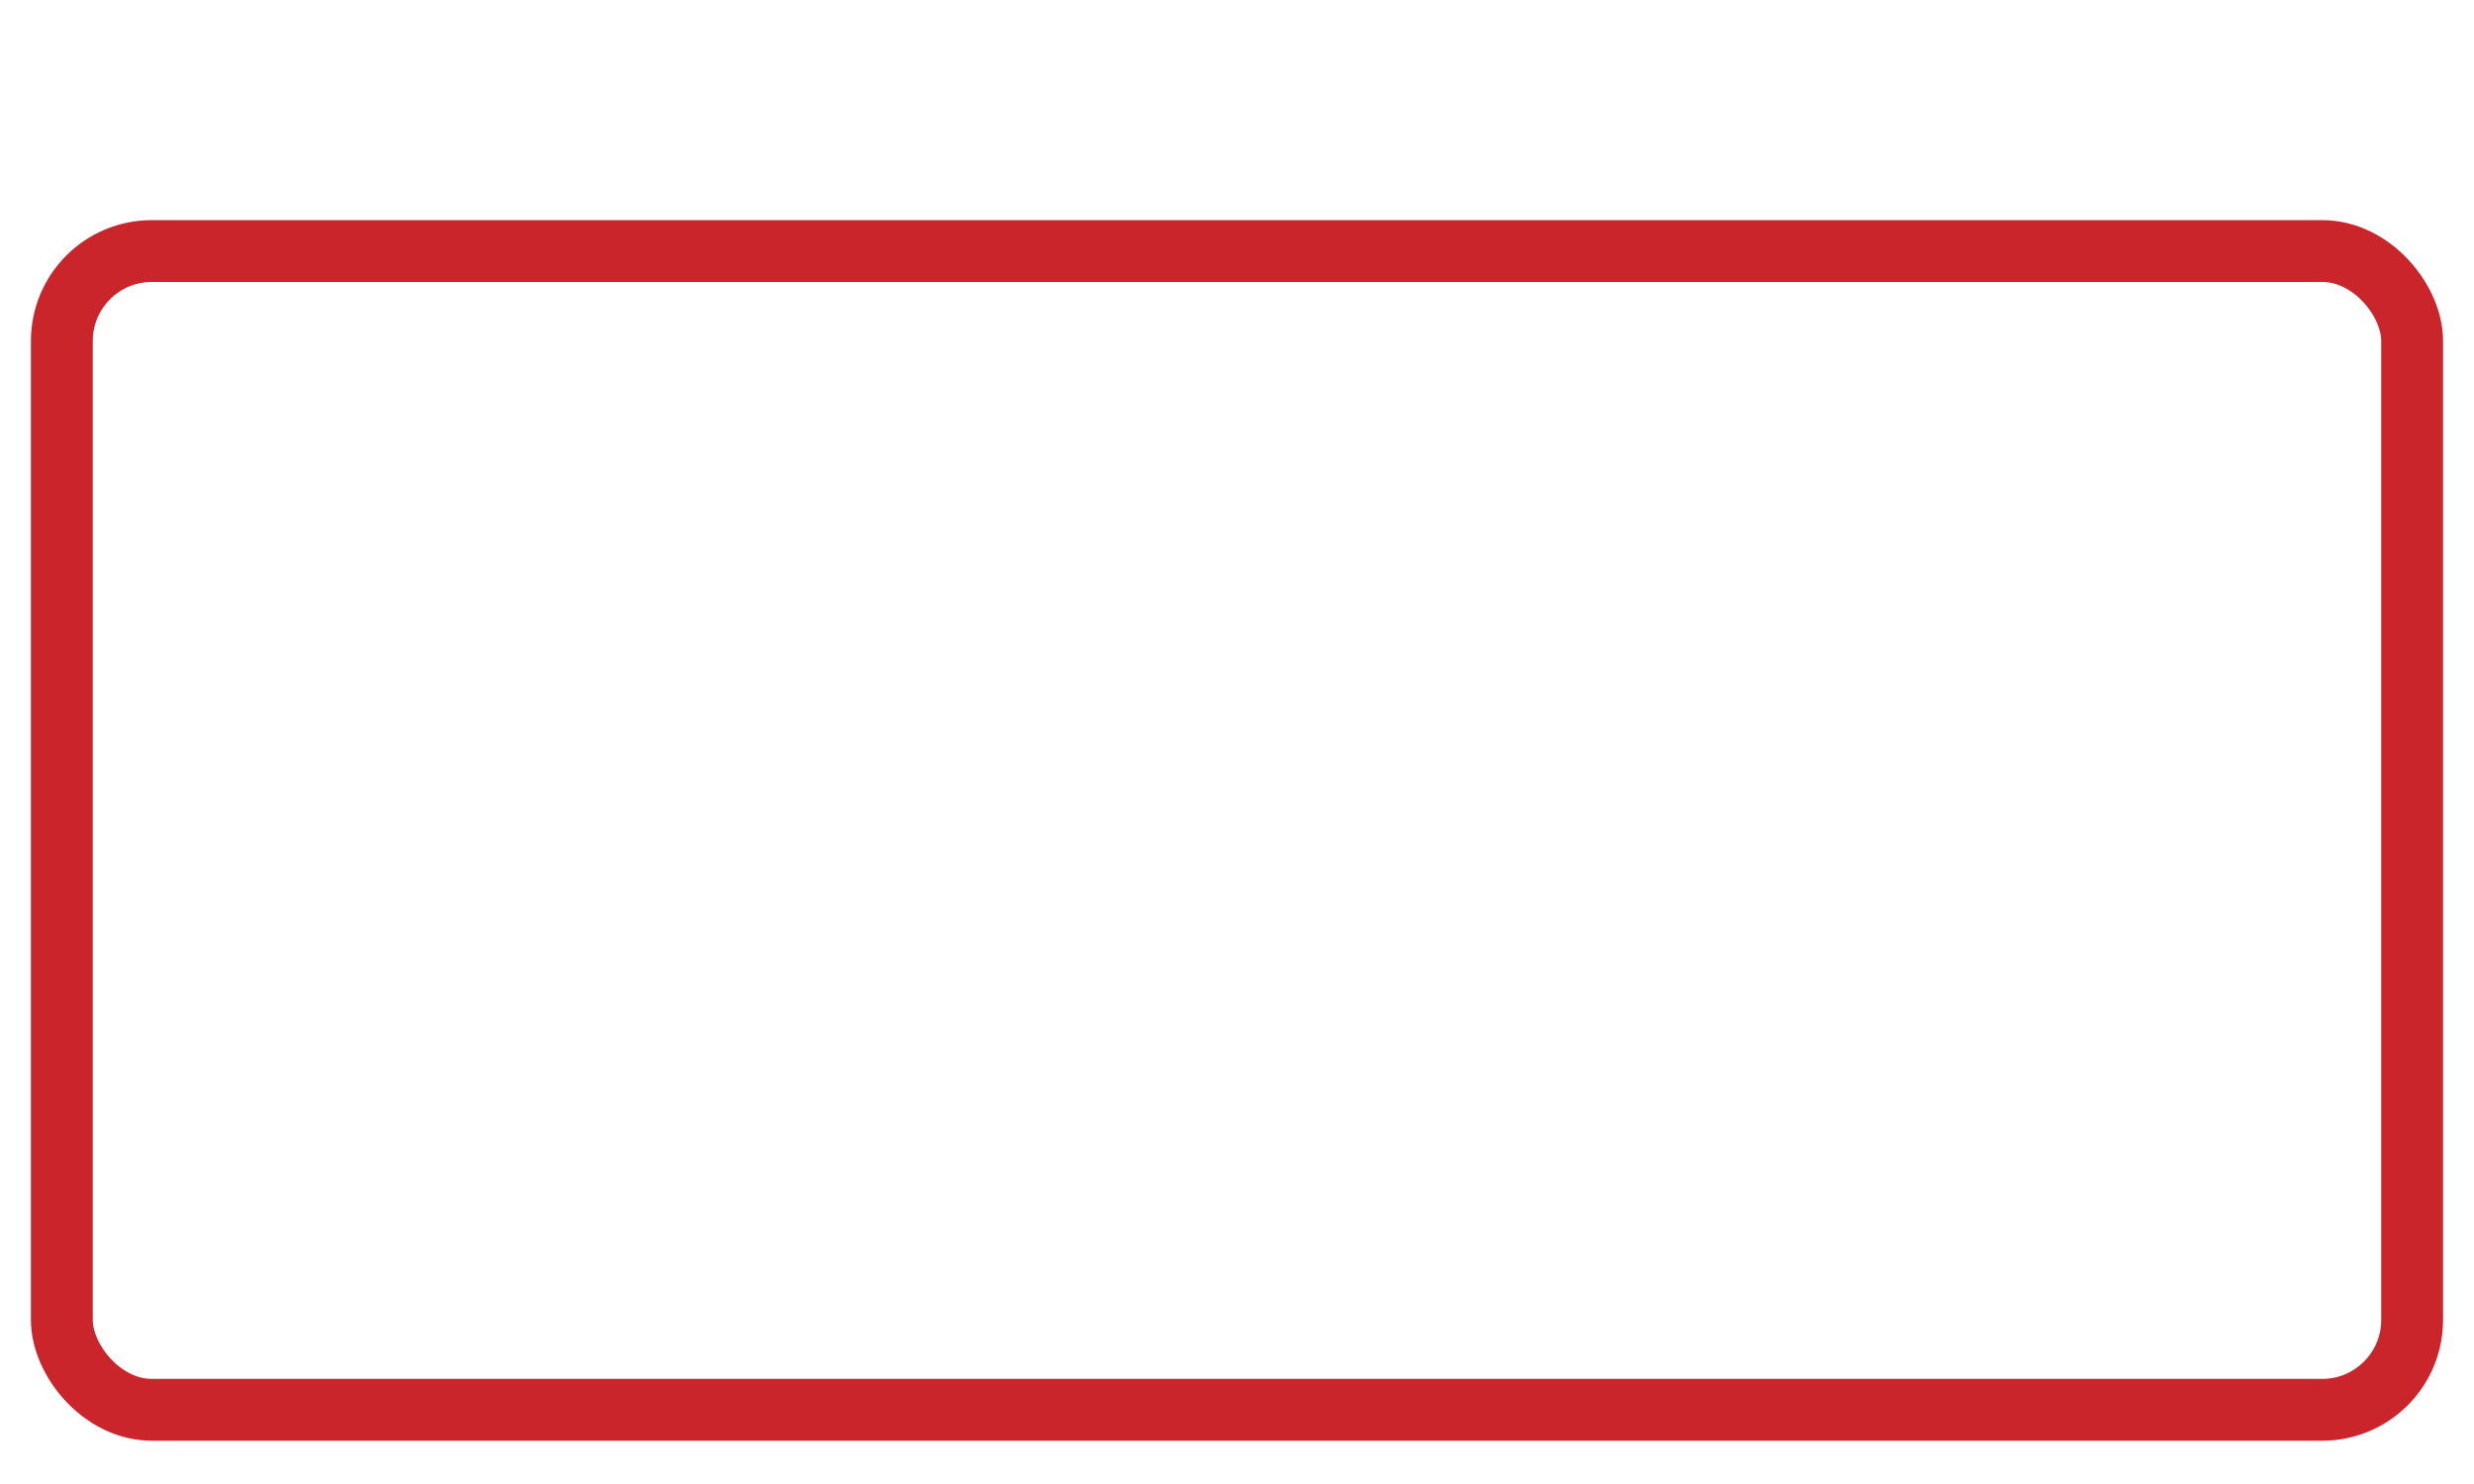 <?xml version="1.0" encoding="UTF-8"?>
<svg xmlns="http://www.w3.org/2000/svg" id="Layer_1" viewBox="0 0 200 120">
  <defs>
    <style>.cls-1{fill:none;stroke:#ca252b;stroke-miterlimit:10;stroke-width:5px;}</style>
  </defs>
  <rect class="cls-1" x="5" y="20.3" width="190" height="93.7" rx="7.27" ry="7.27"></rect>
</svg>
